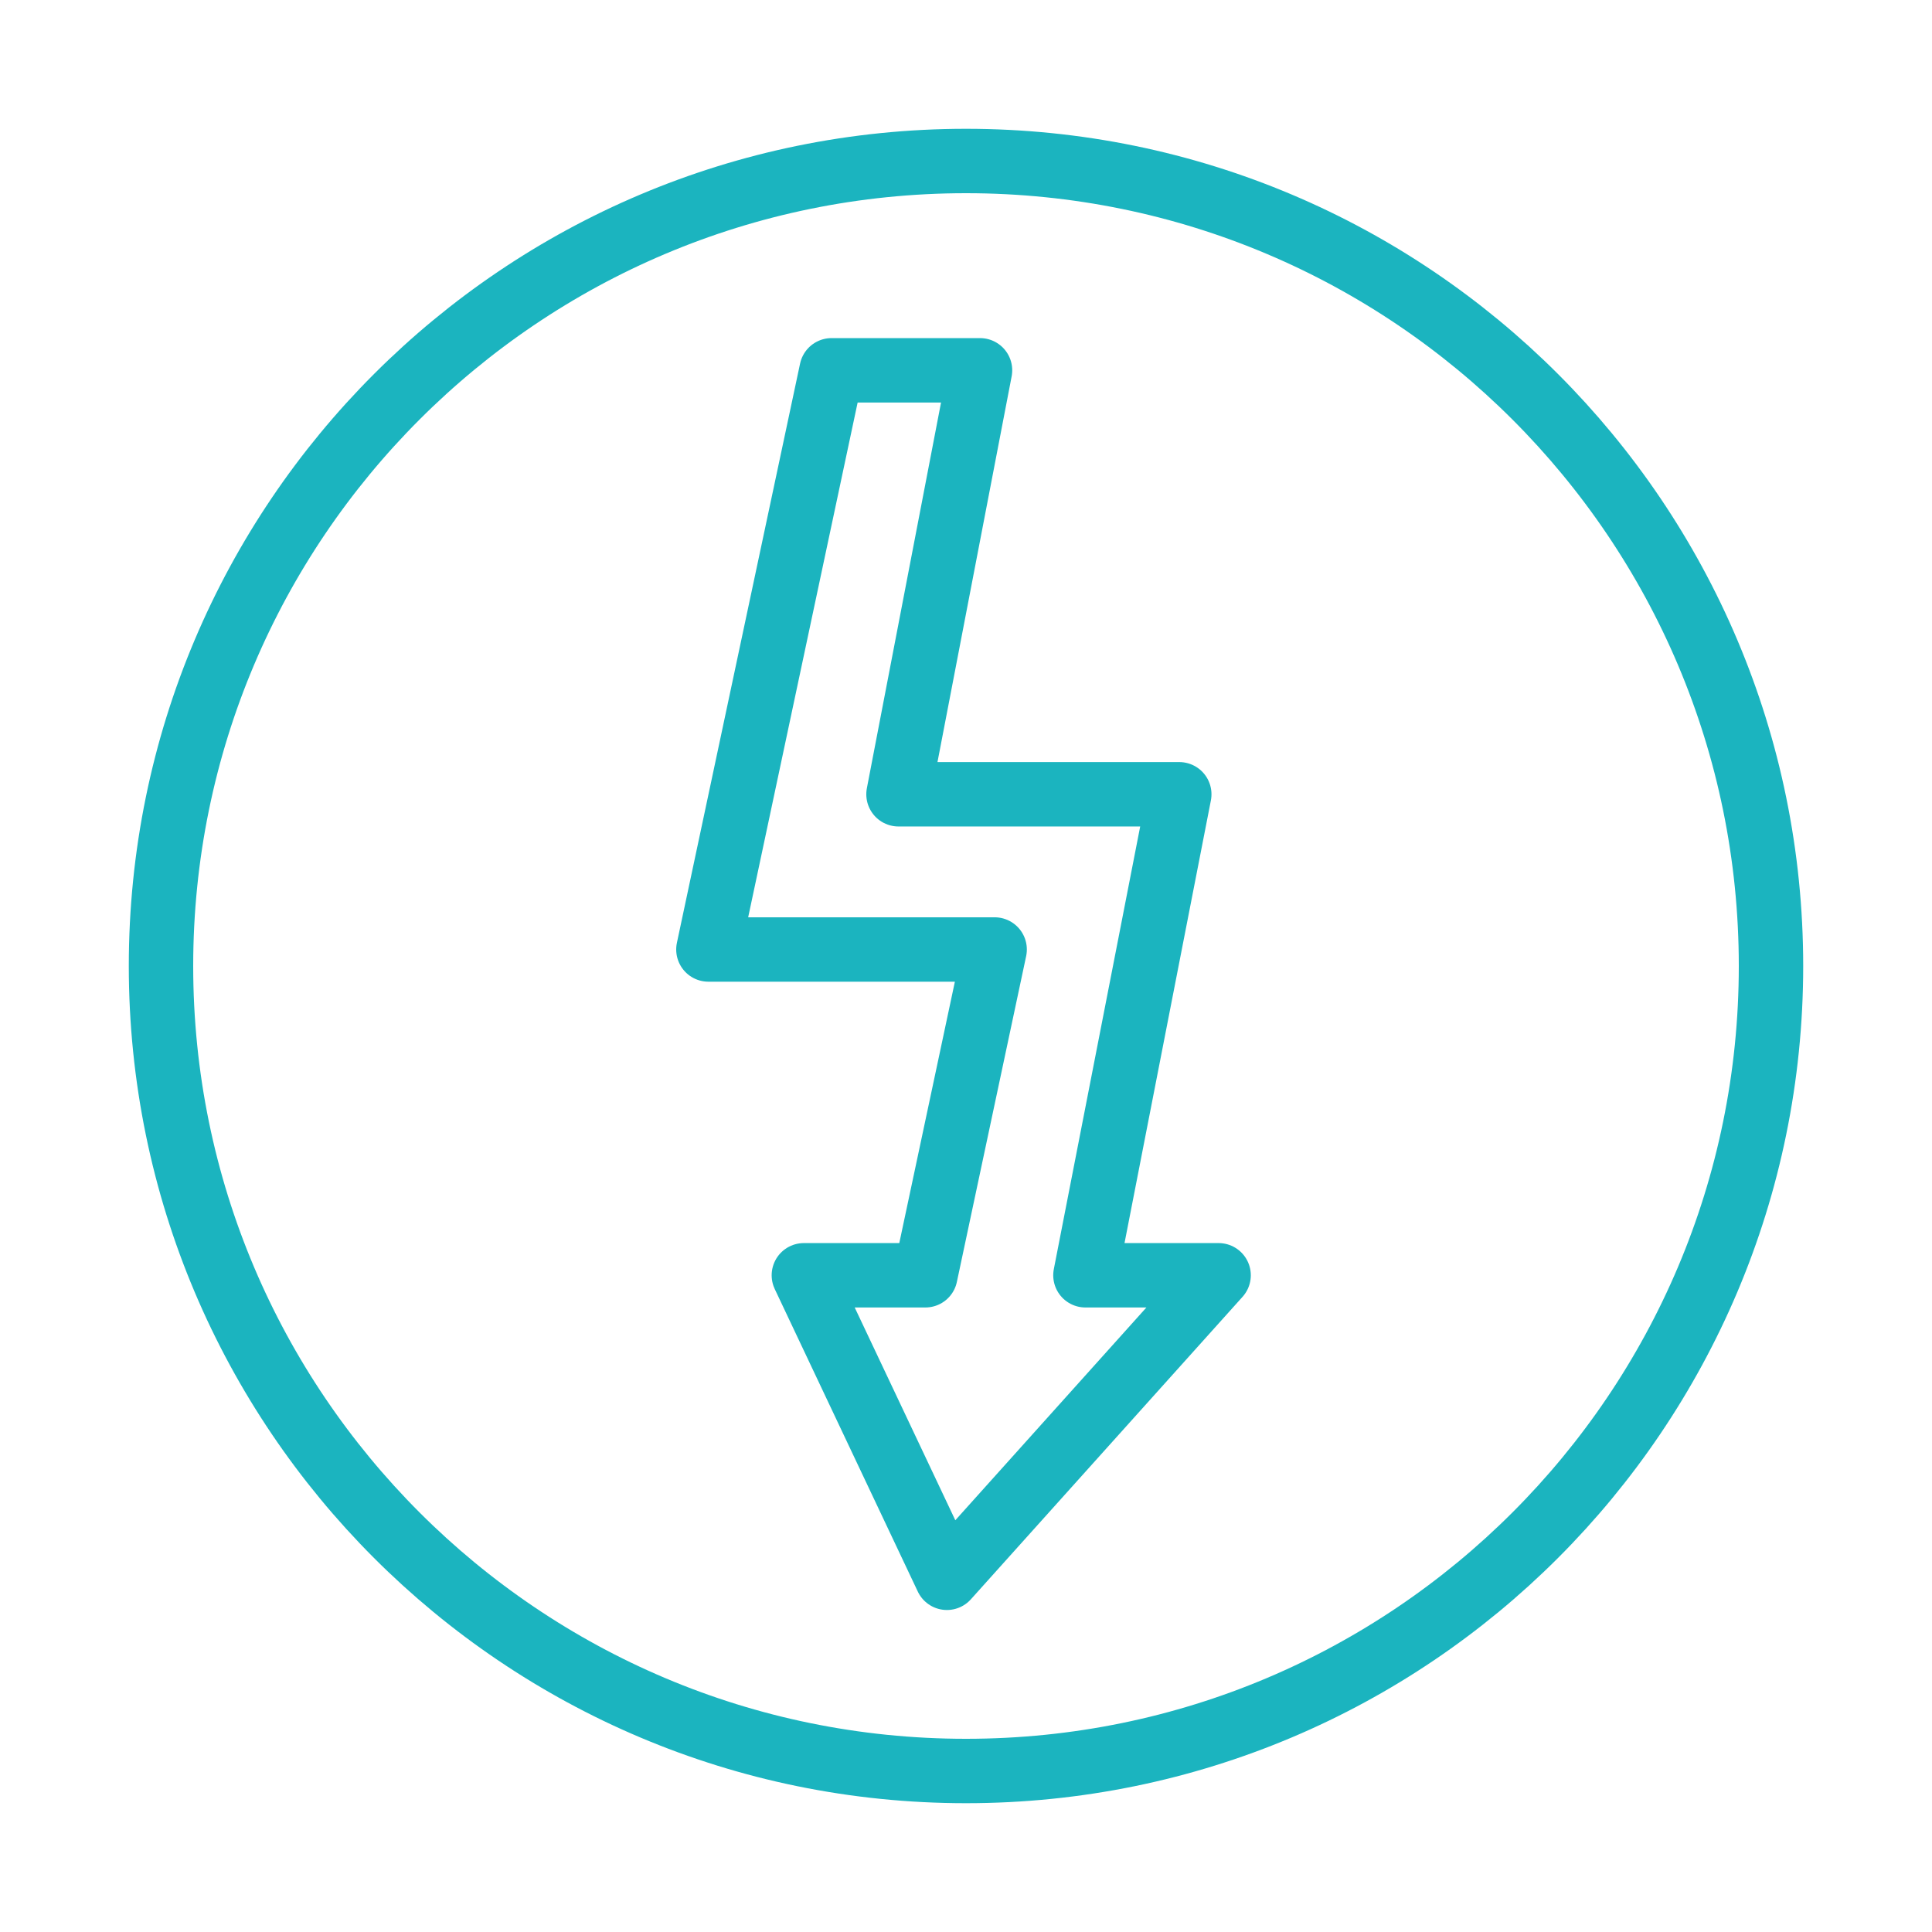 <svg width="120" height="120" viewBox="0 0 120 120" fill="none" xmlns="http://www.w3.org/2000/svg">
<g id="charge">
<g id="charge_2">
<path id="Layer 1" fill-rule="evenodd" clip-rule="evenodd" d="M60 110C87.614 110 110 87.614 110 60C110 32.386 87.614 10 60 10C32.386 10 10 32.386 10 60C10 87.614 32.386 110 60 110Z" stroke="#1BB4BF" stroke-width="4" stroke-linecap="round" stroke-linejoin="round"/>
<path id="Layer 2" fill-rule="evenodd" clip-rule="evenodd" d="M61.779 58.975H44L45.833 50.356L51.65 23H60.871L55.807 49.334H73.247L67.418 79.21L75.69 79.21L58.814 98L49.929 79.21H57.476L61.779 58.975Z" stroke="#1BB4BF" stroke-width="4" stroke-linecap="round" stroke-linejoin="round"/>
</g>
</g>
</svg>
